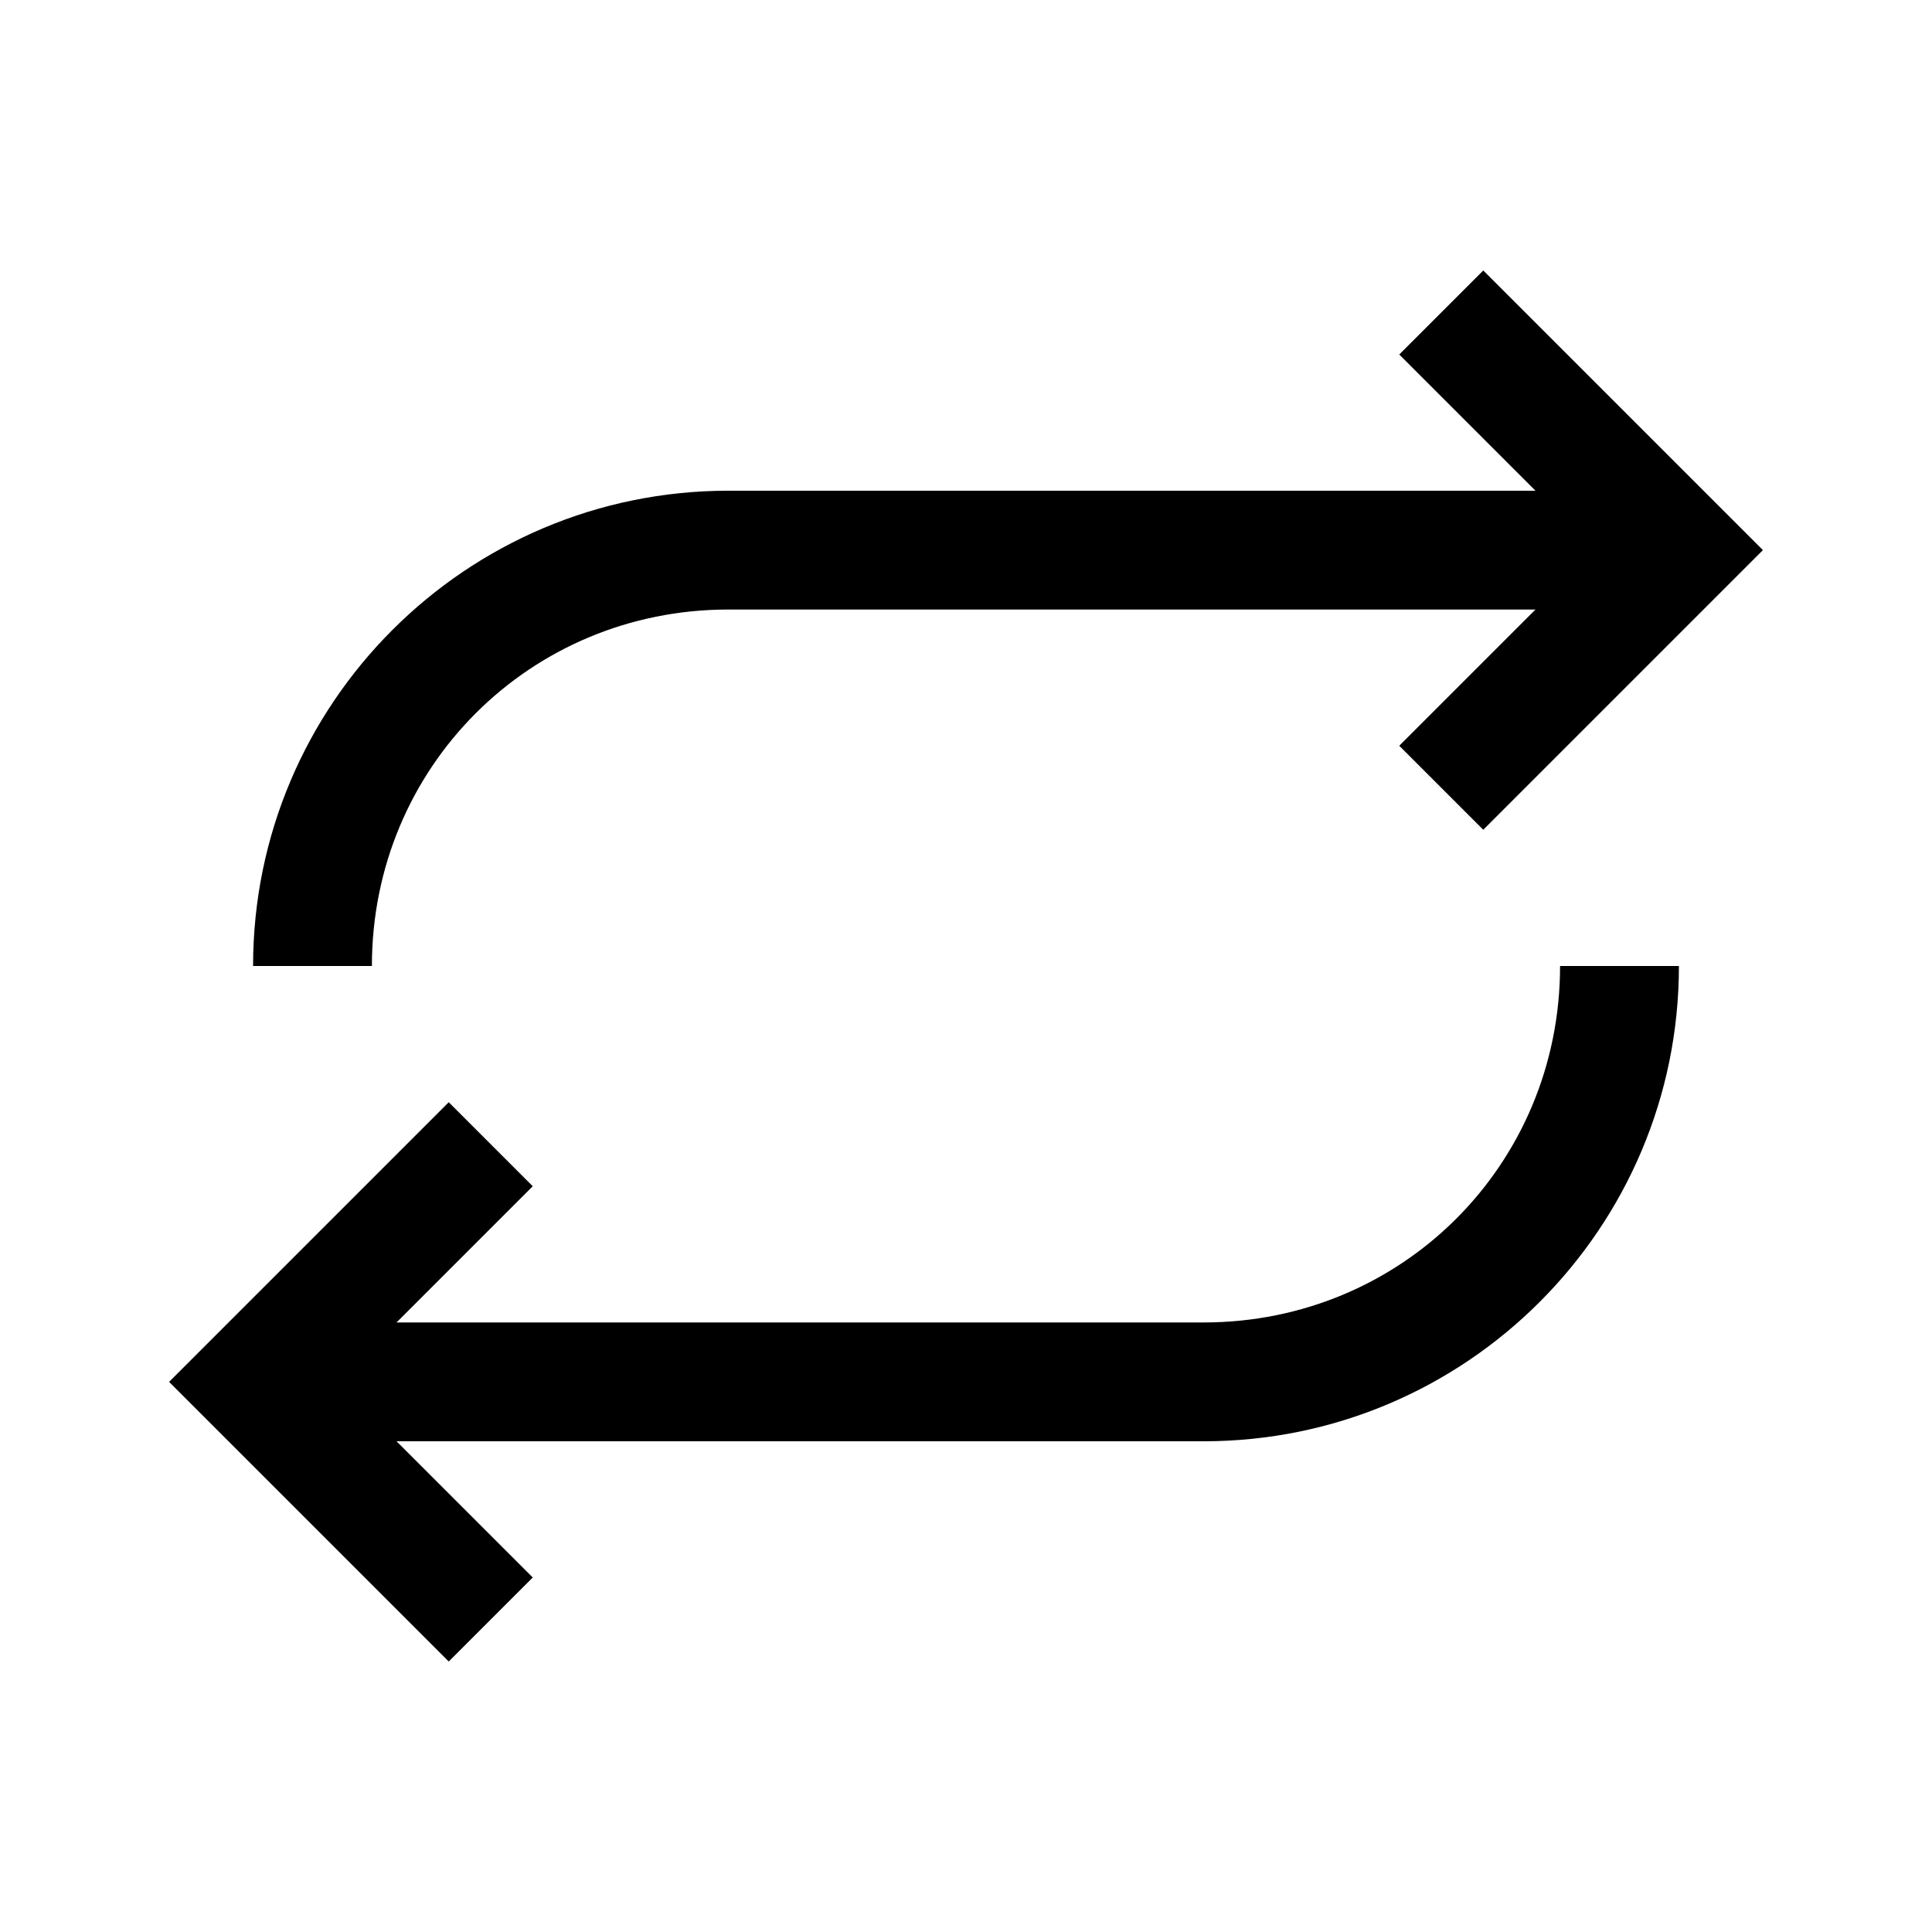 <?xml version="1.0" encoding="UTF-8"?>
<!-- Uploaded to: ICON Repo, www.iconrepo.com, Generator: ICON Repo Mixer Tools -->
<svg fill="#000000" width="800px" height="800px" version="1.1" viewBox="144 144 512 512" xmlns="http://www.w3.org/2000/svg">
 <path d="m537.08 215.68-22.262 22.262 36.102 36.102h-213.9c-69.504 0-125.95 56.445-125.95 125.95h31.488c0-52.605 41.859-94.465 94.465-94.465h213.9l-36.102 36.102 22.262 22.262 74.109-74.109zm20.355 184.32c0 52.605-41.859 94.465-94.465 94.465h-213.89l36.102-36.102-22.262-22.262-74.109 74.109 74.109 74.109 22.262-22.262-36.102-36.102h213.9c69.504 0 125.95-56.445 125.95-125.95z"/>
</svg>